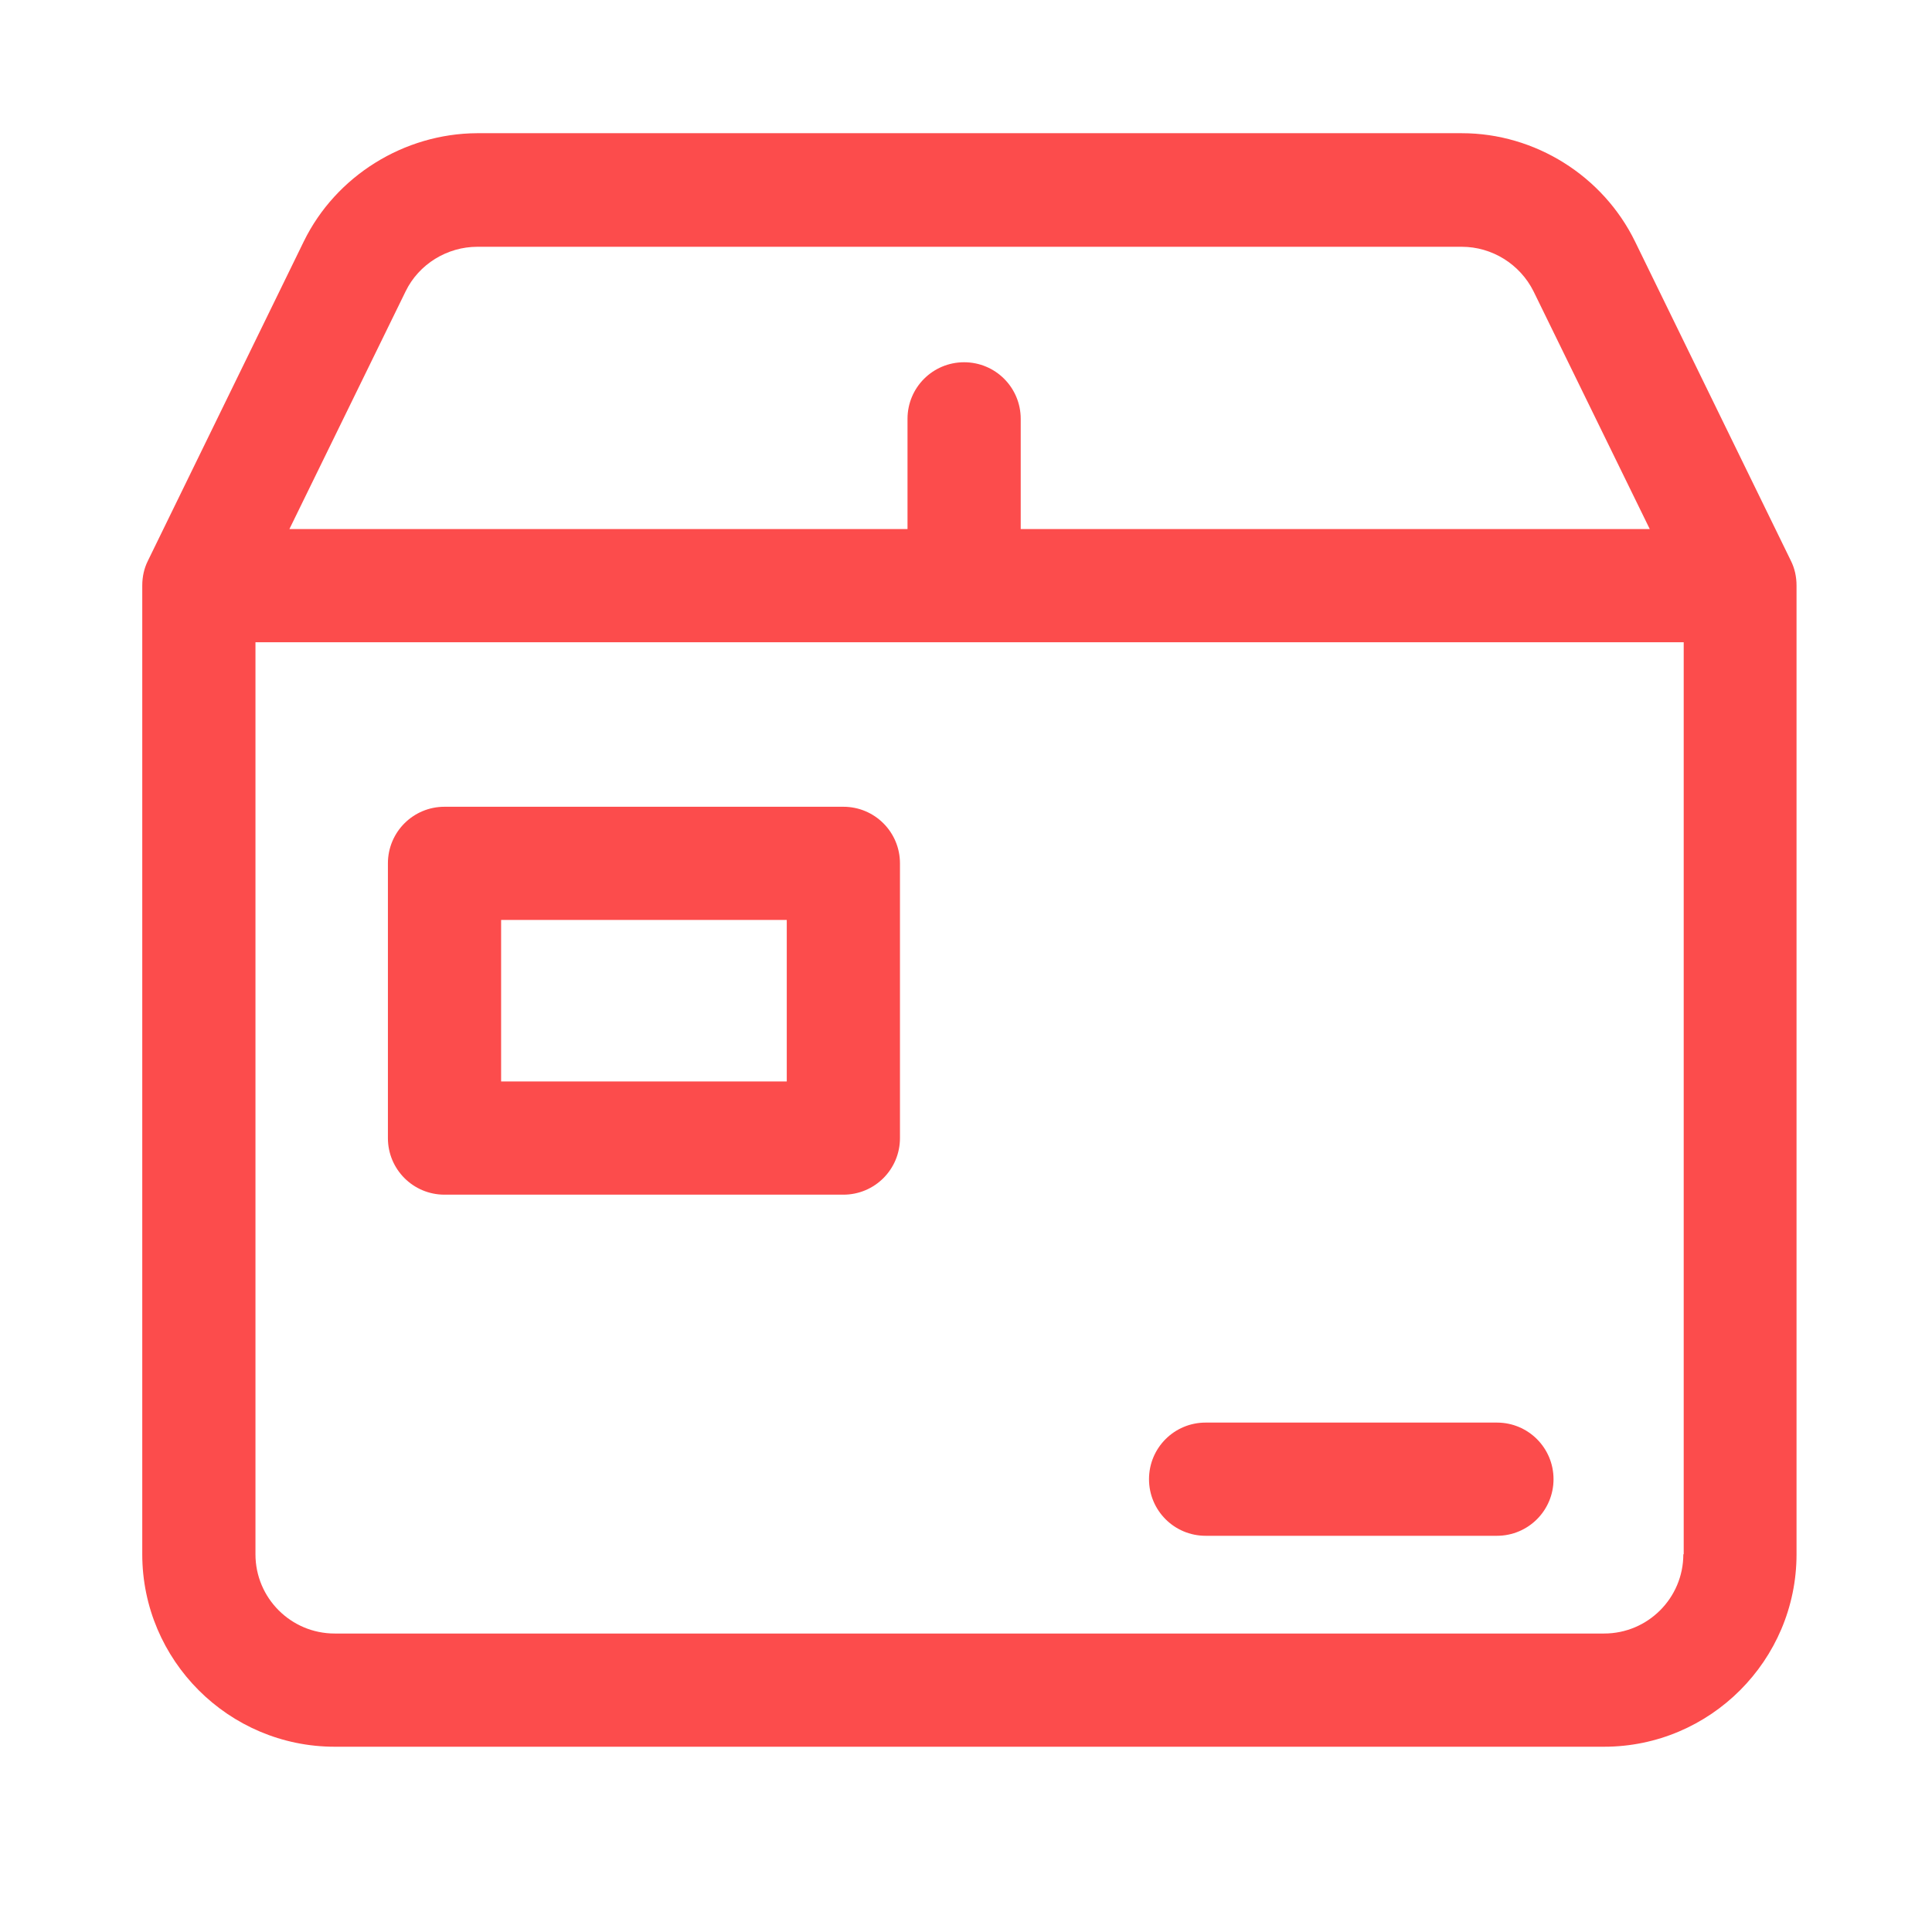 <?xml version="1.0" standalone="no"?><!DOCTYPE svg PUBLIC "-//W3C//DTD SVG 1.1//EN" "http://www.w3.org/Graphics/SVG/1.1/DTD/svg11.dtd"><svg t="1698115948029" class="icon" viewBox="0 0 1024 1024" version="1.1" xmlns="http://www.w3.org/2000/svg" p-id="8058" xmlns:xlink="http://www.w3.org/1999/xlink" width="128" height="128"><path d="M949.2 297.2L866.6 128c-17-34.8-53-57.4-91.8-57.4h-522C214.2 70.8 178 93.2 161 128l-82.6 169.2c-2 4-3 8.4-3 13.2v513.4c0 56.2 45.8 102 102 102h672.8c56.2 0 102-45.8 102-102V310.4c0-4.8-1-9.2-3-13.2zM215 154.4c7-14.4 22-23.6 38-23.6h521.8c16 0 30.8 9.2 38 23.6l61.6 126H541V222c0-16.6-13.4-30-30-30s-30 13.4-30 30v58.4H153.4l61.6-126z m677.2 669.4c0 23.2-18.8 42-42 42H177.4c-23.2 0-42-18.8-42-42V340.4h757v483.4z m-656.6-190.6h211.4c16.6 0 30-13.4 30-30v-145.6c0-16.6-13.4-30-30-30H235.6c-16.6 0-30 13.4-30 30v145.6c0 16.6 13.4 30 30 30z m30-145.6h151.4v85.6h-151.4v-85.6zM609 784c0-16.6 13.4-30 30-30h154.4c16.6 0 30 13.4 30 30s-13.4 30-30 30h-154.4c-16.6 0-30-13.4-30-30z" p-id="8059" fill="#fc4c4c"></path></svg>